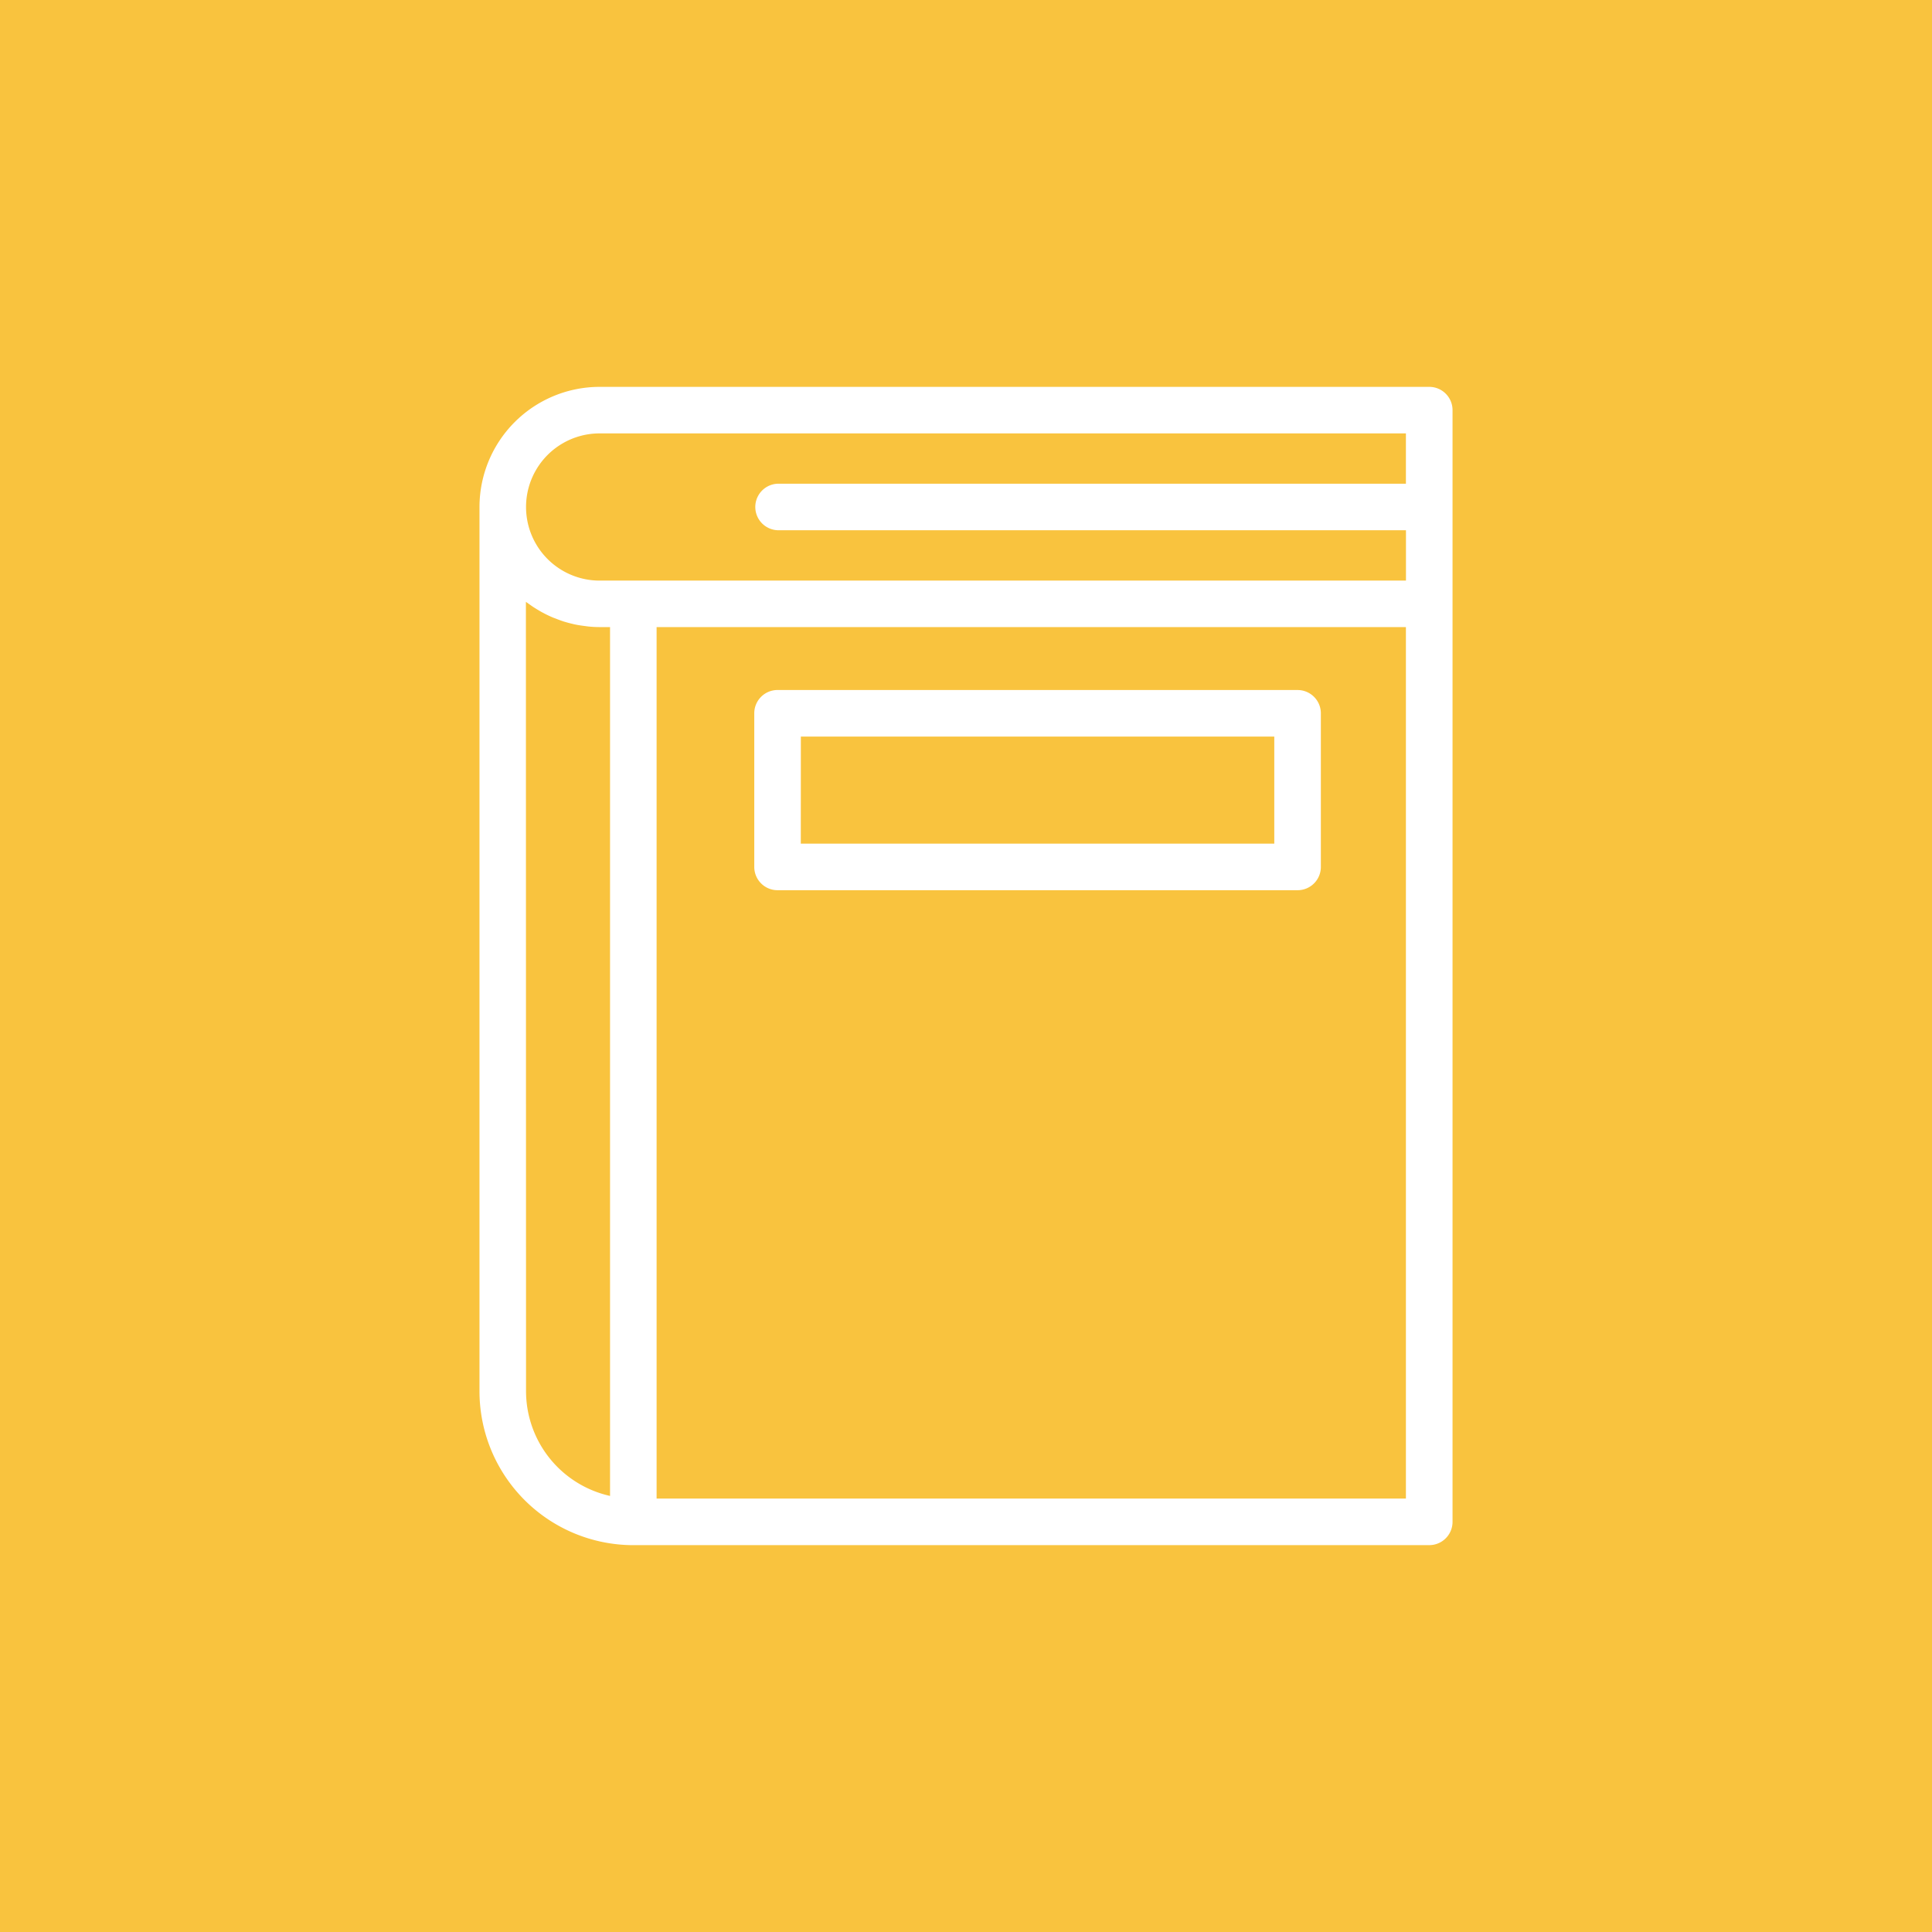 <svg xmlns="http://www.w3.org/2000/svg" width="83" height="83" viewBox="0 0 83 83"><g transform="translate(-934 -398)"><rect width="83" height="83" transform="translate(934 398)" fill="#f9c33e"></rect><path d="M299.02,242.891H264.828a6.615,6.615,0,0,1-6.608-6.608V198.29a5.166,5.166,0,0,1,5.163-5.16h35.64a1,1,0,0,1,1,1l0,47.76a1,1,0,0,1-1,1Zm-1-39.441H265.829V240.89H298.02Zm-37.8,32.831a4.615,4.615,0,0,0,3.609,4.495V203.45h-.447a4.639,4.639,0,0,1-.49-.026c-.052-.006-.1-.014-.152-.02-.109-.014-.218-.029-.327-.049-.057-.011-.115-.023-.172-.037-.1-.023-.2-.049-.3-.077-.054-.017-.112-.032-.166-.052-.1-.034-.2-.072-.3-.112-.046-.017-.095-.034-.138-.054-.132-.057-.264-.12-.39-.189-.009-.006-.02-.009-.029-.014q-.2-.112-.4-.241c-.04-.026-.075-.054-.115-.08-.063-.046-.129-.089-.189-.135Zm3.162-41.152a3.162,3.162,0,0,0,0,6.324h34.64V199.29H271.069a1,1,0,1,1,0-2H298.02v-2.161H263.38Zm7.642,11.025h22.342a1,1,0,0,1,1,1v6.6a1,1,0,0,1-1,1H271.025a1,1,0,0,1-1-1v-6.6A1,1,0,0,1,271.025,206.153Zm1,6.6h20.341v-4.6H272.026Z" transform="translate(696.379 221.49)" fill="#fff"></path></g></svg>
